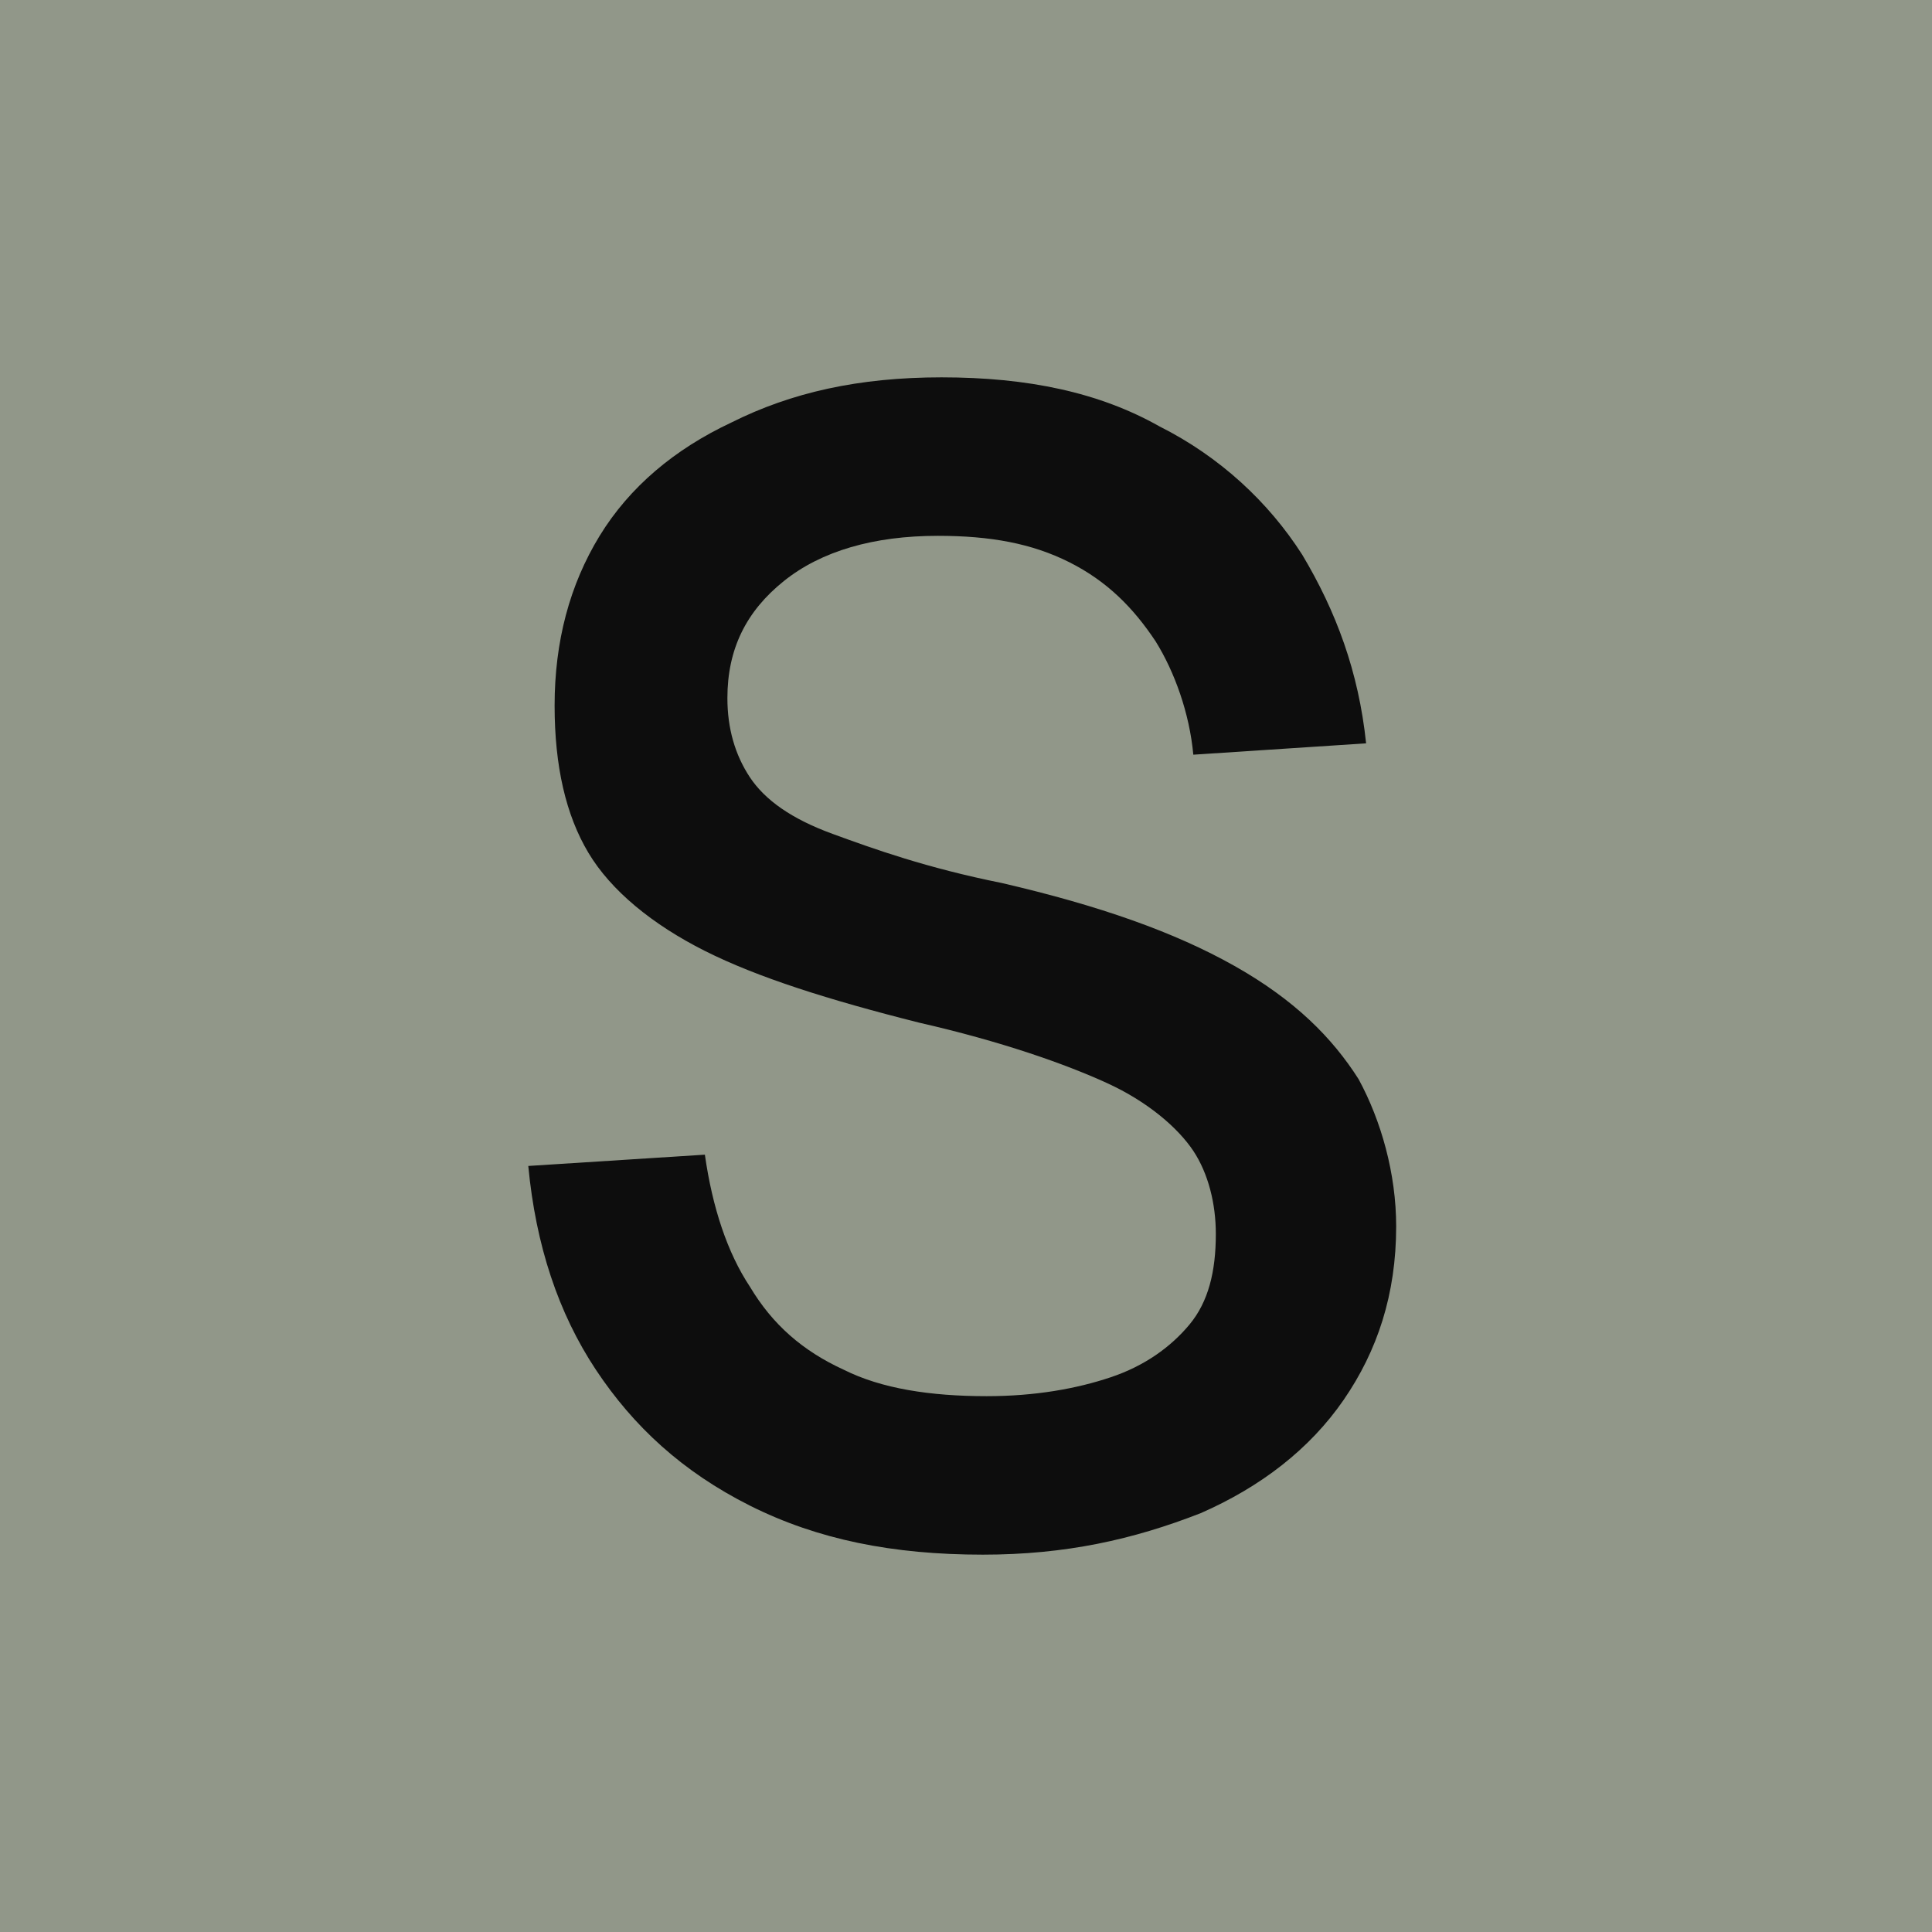 <svg width="32" height="32" viewBox="0 0 32 32" fill="none" xmlns="http://www.w3.org/2000/svg">
<rect width="32" height="32" fill="#919789"/>
<path d="M16.28 25.75C14.786 25.75 13.542 25.5 12.421 24.938C11.301 24.375 10.492 23.625 9.87 22.688C9.248 21.75 8.874 20.625 8.75 19.312L11.675 19.125C11.799 20 12.048 20.75 12.421 21.312C12.795 21.938 13.293 22.375 13.977 22.688C14.6 23 15.409 23.125 16.342 23.125C17.151 23.125 17.835 23 18.396 22.812C18.956 22.625 19.391 22.312 19.702 21.938C20.014 21.562 20.138 21.062 20.138 20.438C20.138 19.938 20.014 19.438 19.765 19.062C19.516 18.688 19.018 18.25 18.333 17.938C17.649 17.625 16.591 17.25 15.222 16.938C13.728 16.562 12.546 16.188 11.675 15.75C10.804 15.312 10.119 14.75 9.746 14.125C9.372 13.5 9.186 12.688 9.186 11.688C9.186 10.625 9.435 9.688 9.932 8.875C10.43 8.062 11.177 7.438 12.11 7C13.106 6.5 14.226 6.25 15.595 6.25C17.026 6.25 18.209 6.5 19.204 7.062C20.2 7.562 21.009 8.312 21.569 9.188C22.129 10.125 22.503 11.125 22.627 12.312L19.765 12.5C19.702 11.812 19.453 11.125 19.142 10.625C18.769 10.062 18.333 9.625 17.711 9.312C17.089 9 16.404 8.875 15.533 8.875C14.475 8.875 13.604 9.125 12.982 9.625C12.359 10.125 12.048 10.75 12.048 11.562C12.048 12.062 12.173 12.5 12.421 12.875C12.671 13.25 13.106 13.562 13.791 13.812C14.475 14.062 15.346 14.375 16.591 14.625C18.209 15 19.453 15.438 20.449 16C21.445 16.562 22.067 17.188 22.503 17.875C22.876 18.562 23.125 19.438 23.125 20.312C23.125 21.438 22.814 22.375 22.254 23.188C21.694 24 20.885 24.625 19.889 25.062C18.769 25.5 17.649 25.75 16.28 25.75Z" fill="#0D0D0D"/>
</svg>
